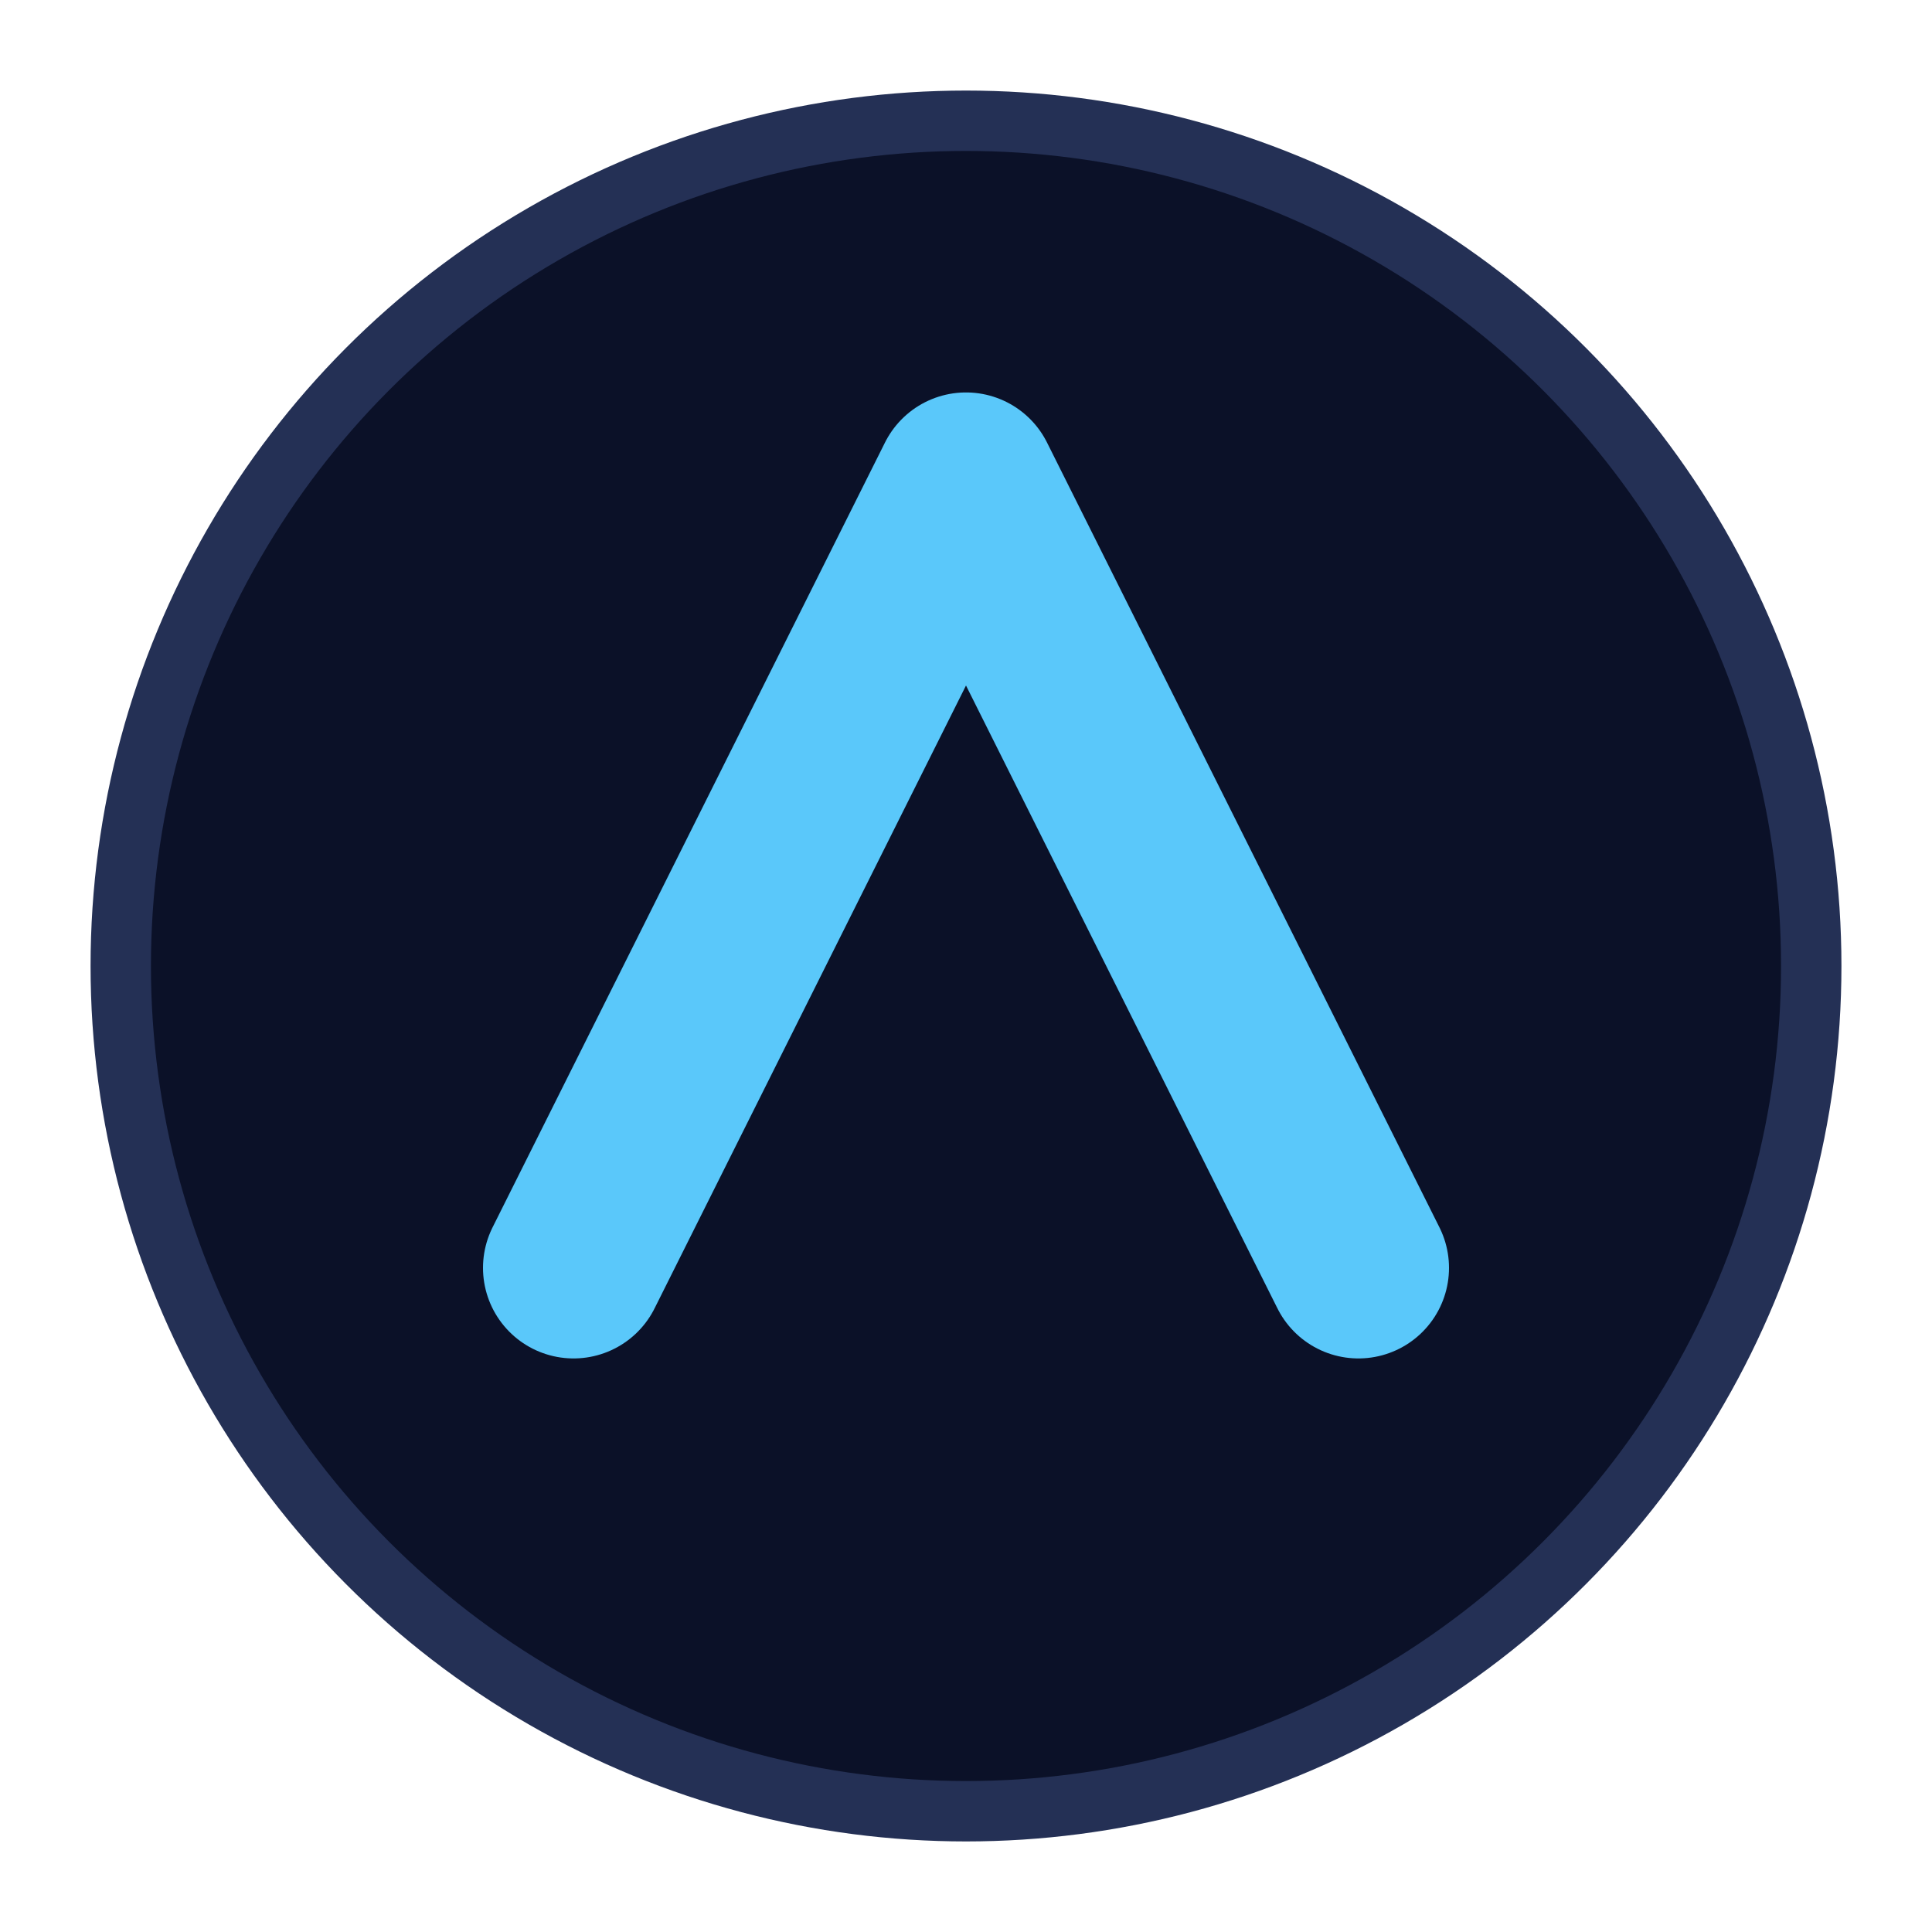 <svg xmlns="http://www.w3.org/2000/svg" width="64" height="64" viewBox="0 0 128 128" fill="none">
  <circle cx="64" cy="64" r="56" fill="#0b1128" stroke="#243055" stroke-width="4"/>
  <path d="M38 84L64 32l26 52" stroke="#5ac8fa" stroke-width="12" stroke-linecap="round" stroke-linejoin="round"/>
</svg>
